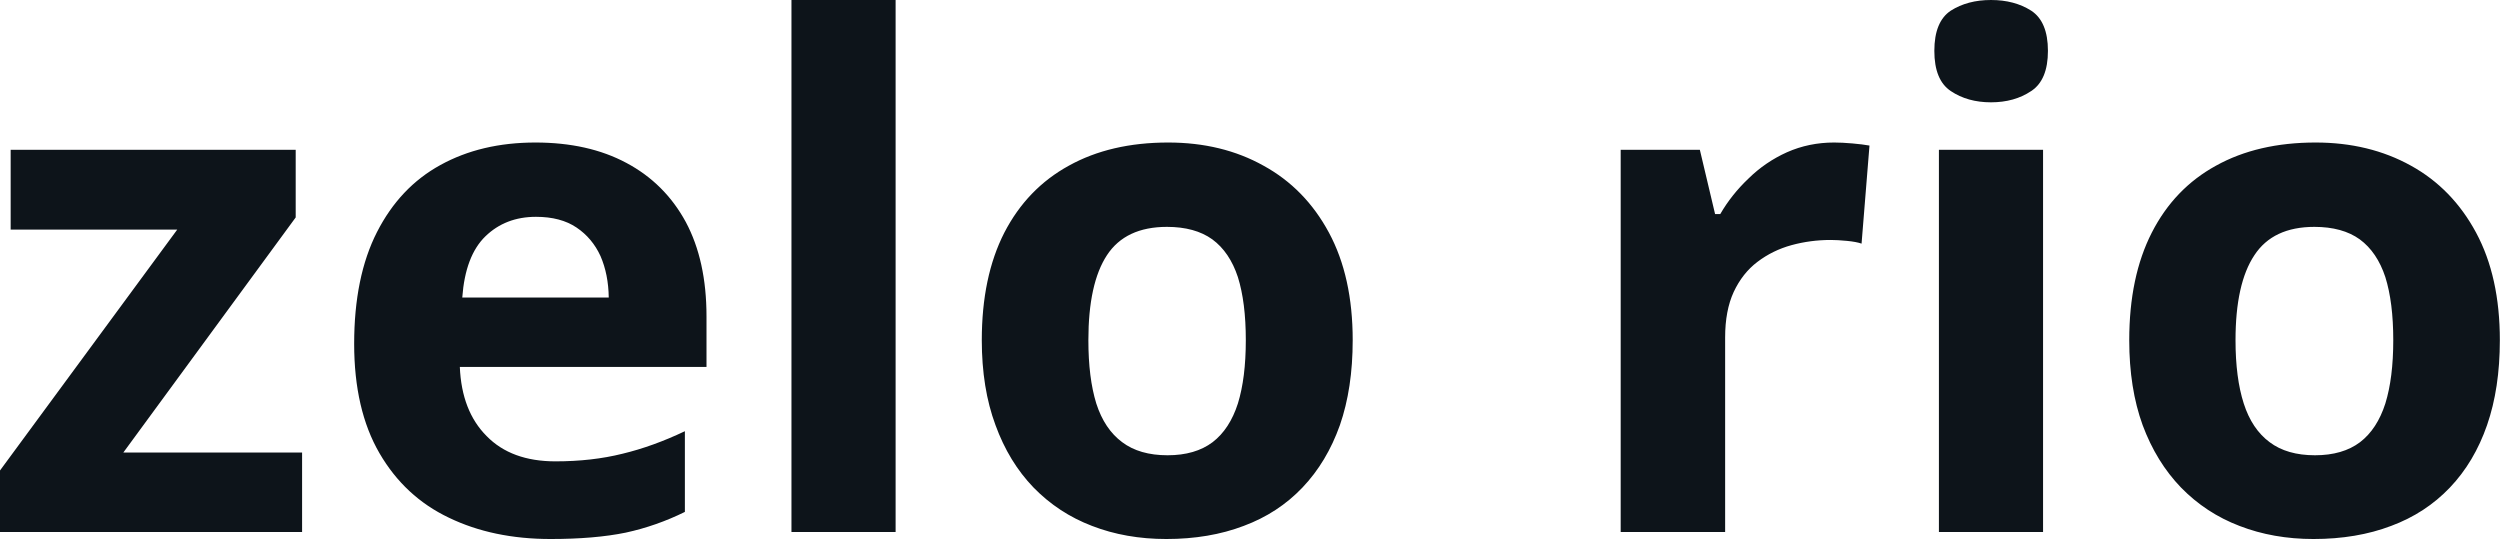 <svg fill="#0d141a" viewBox="0 0 82.095 17.699" height="100%" width="100%" xmlns="http://www.w3.org/2000/svg"><path preserveAspectRatio="none" d="M9.92 14.86L9.92 17.47L0 17.47L0 15.45L5.82 7.54L0.35 7.54L0.35 4.92L9.71 4.92L9.71 7.14L4.05 14.86L9.92 14.86ZM17.58 4.68L17.58 4.68Q19.32 4.68 20.57 5.35Q21.83 6.02 22.52 7.29Q23.20 8.56 23.20 10.39L23.20 10.39L23.20 12.05L15.10 12.05Q15.16 13.50 15.98 14.32Q16.79 15.15 18.24 15.15L18.24 15.15Q19.44 15.15 20.44 14.90Q21.44 14.66 22.49 14.16L22.49 14.16L22.49 16.81Q21.56 17.27 20.55 17.49Q19.53 17.70 18.08 17.70L18.08 17.70Q16.19 17.70 14.74 17.00Q13.29 16.31 12.46 14.88Q11.63 13.45 11.63 11.29L11.63 11.29Q11.63 9.09 12.38 7.62Q13.13 6.15 14.46 5.42Q15.80 4.68 17.58 4.68ZM17.60 7.12L17.60 7.12Q16.60 7.12 15.94 7.76Q15.28 8.40 15.18 9.77L15.18 9.77L19.99 9.77Q19.98 9.01 19.72 8.41Q19.45 7.82 18.93 7.47Q18.41 7.12 17.60 7.12ZM29.41 0L29.41 17.47L25.99 17.47L25.99 0L29.41 0ZM44.42 11.17L44.42 11.17Q44.42 12.75 44.00 13.96Q43.57 15.17 42.77 16.01Q41.97 16.85 40.84 17.27Q39.71 17.70 38.30 17.70L38.30 17.70Q36.97 17.70 35.86 17.27Q34.76 16.85 33.94 16.01Q33.13 15.17 32.69 13.96Q32.24 12.75 32.24 11.17L32.24 11.17Q32.24 9.09 32.98 7.64Q33.73 6.19 35.10 5.44Q36.47 4.68 38.36 4.68L38.36 4.68Q40.13 4.68 41.49 5.44Q42.86 6.19 43.64 7.64Q44.42 9.09 44.42 11.17ZM35.74 11.17L35.74 11.17Q35.74 12.41 36.00 13.25Q36.27 14.09 36.85 14.52Q37.42 14.95 38.34 14.95L38.34 14.95Q39.25 14.95 39.82 14.52Q40.38 14.09 40.65 13.25Q40.91 12.41 40.91 11.17L40.91 11.17Q40.91 9.93 40.65 9.10Q40.38 8.28 39.81 7.86Q39.24 7.45 38.32 7.45L38.32 7.45Q36.96 7.45 36.35 8.38Q35.74 9.31 35.74 11.17ZM60.23 4.68L60.23 4.68Q60.49 4.68 60.83 4.71Q61.17 4.74 61.39 4.78L61.39 4.78L61.13 8.00Q60.96 7.94 60.65 7.91Q60.34 7.88 60.12 7.88L60.12 7.88Q59.45 7.88 58.83 8.05Q58.21 8.22 57.71 8.60Q57.22 8.97 56.93 9.59Q56.65 10.20 56.65 11.08L56.65 11.08L56.65 17.47L53.22 17.47L53.22 4.92L55.82 4.92L56.32 7.03L56.49 7.03Q56.86 6.39 57.42 5.86Q57.97 5.32 58.68 5.00Q59.40 4.68 60.23 4.68ZM63.67 4.92L67.09 4.92L67.09 17.47L63.67 17.47L63.67 4.92ZM65.38 0L65.38 0Q66.15 0 66.70 0.35Q67.25 0.71 67.25 1.67L67.25 1.67Q67.25 2.63 66.70 2.99Q66.15 3.36 65.38 3.36L65.38 3.36Q64.61 3.36 64.06 2.99Q63.52 2.63 63.52 1.67L63.52 1.67Q63.52 0.71 64.06 0.35Q64.61 0 65.38 0ZM82.09 11.17L82.09 11.17Q82.09 12.75 81.67 13.96Q81.25 15.17 80.45 16.01Q79.65 16.85 78.52 17.27Q77.39 17.70 75.97 17.70L75.97 17.70Q74.65 17.70 73.54 17.27Q72.44 16.85 71.62 16.01Q70.81 15.17 70.36 13.96Q69.92 12.75 69.92 11.17L69.92 11.17Q69.92 9.09 70.66 7.64Q71.40 6.19 72.77 5.44Q74.14 4.68 76.04 4.68L76.04 4.68Q77.80 4.68 79.17 5.44Q80.53 6.19 81.31 7.64Q82.09 9.09 82.09 11.17ZM73.41 11.17L73.41 11.17Q73.41 12.41 73.68 13.25Q73.95 14.09 74.53 14.52Q75.10 14.95 76.02 14.95L76.02 14.95Q76.93 14.95 77.50 14.52Q78.06 14.09 78.33 13.25Q78.59 12.41 78.59 11.17L78.59 11.17Q78.59 9.93 78.33 9.10Q78.06 8.28 77.49 7.86Q76.92 7.45 76.00 7.45L76.00 7.45Q74.64 7.45 74.03 8.38Q73.41 9.31 73.41 11.17Z"></path></svg>